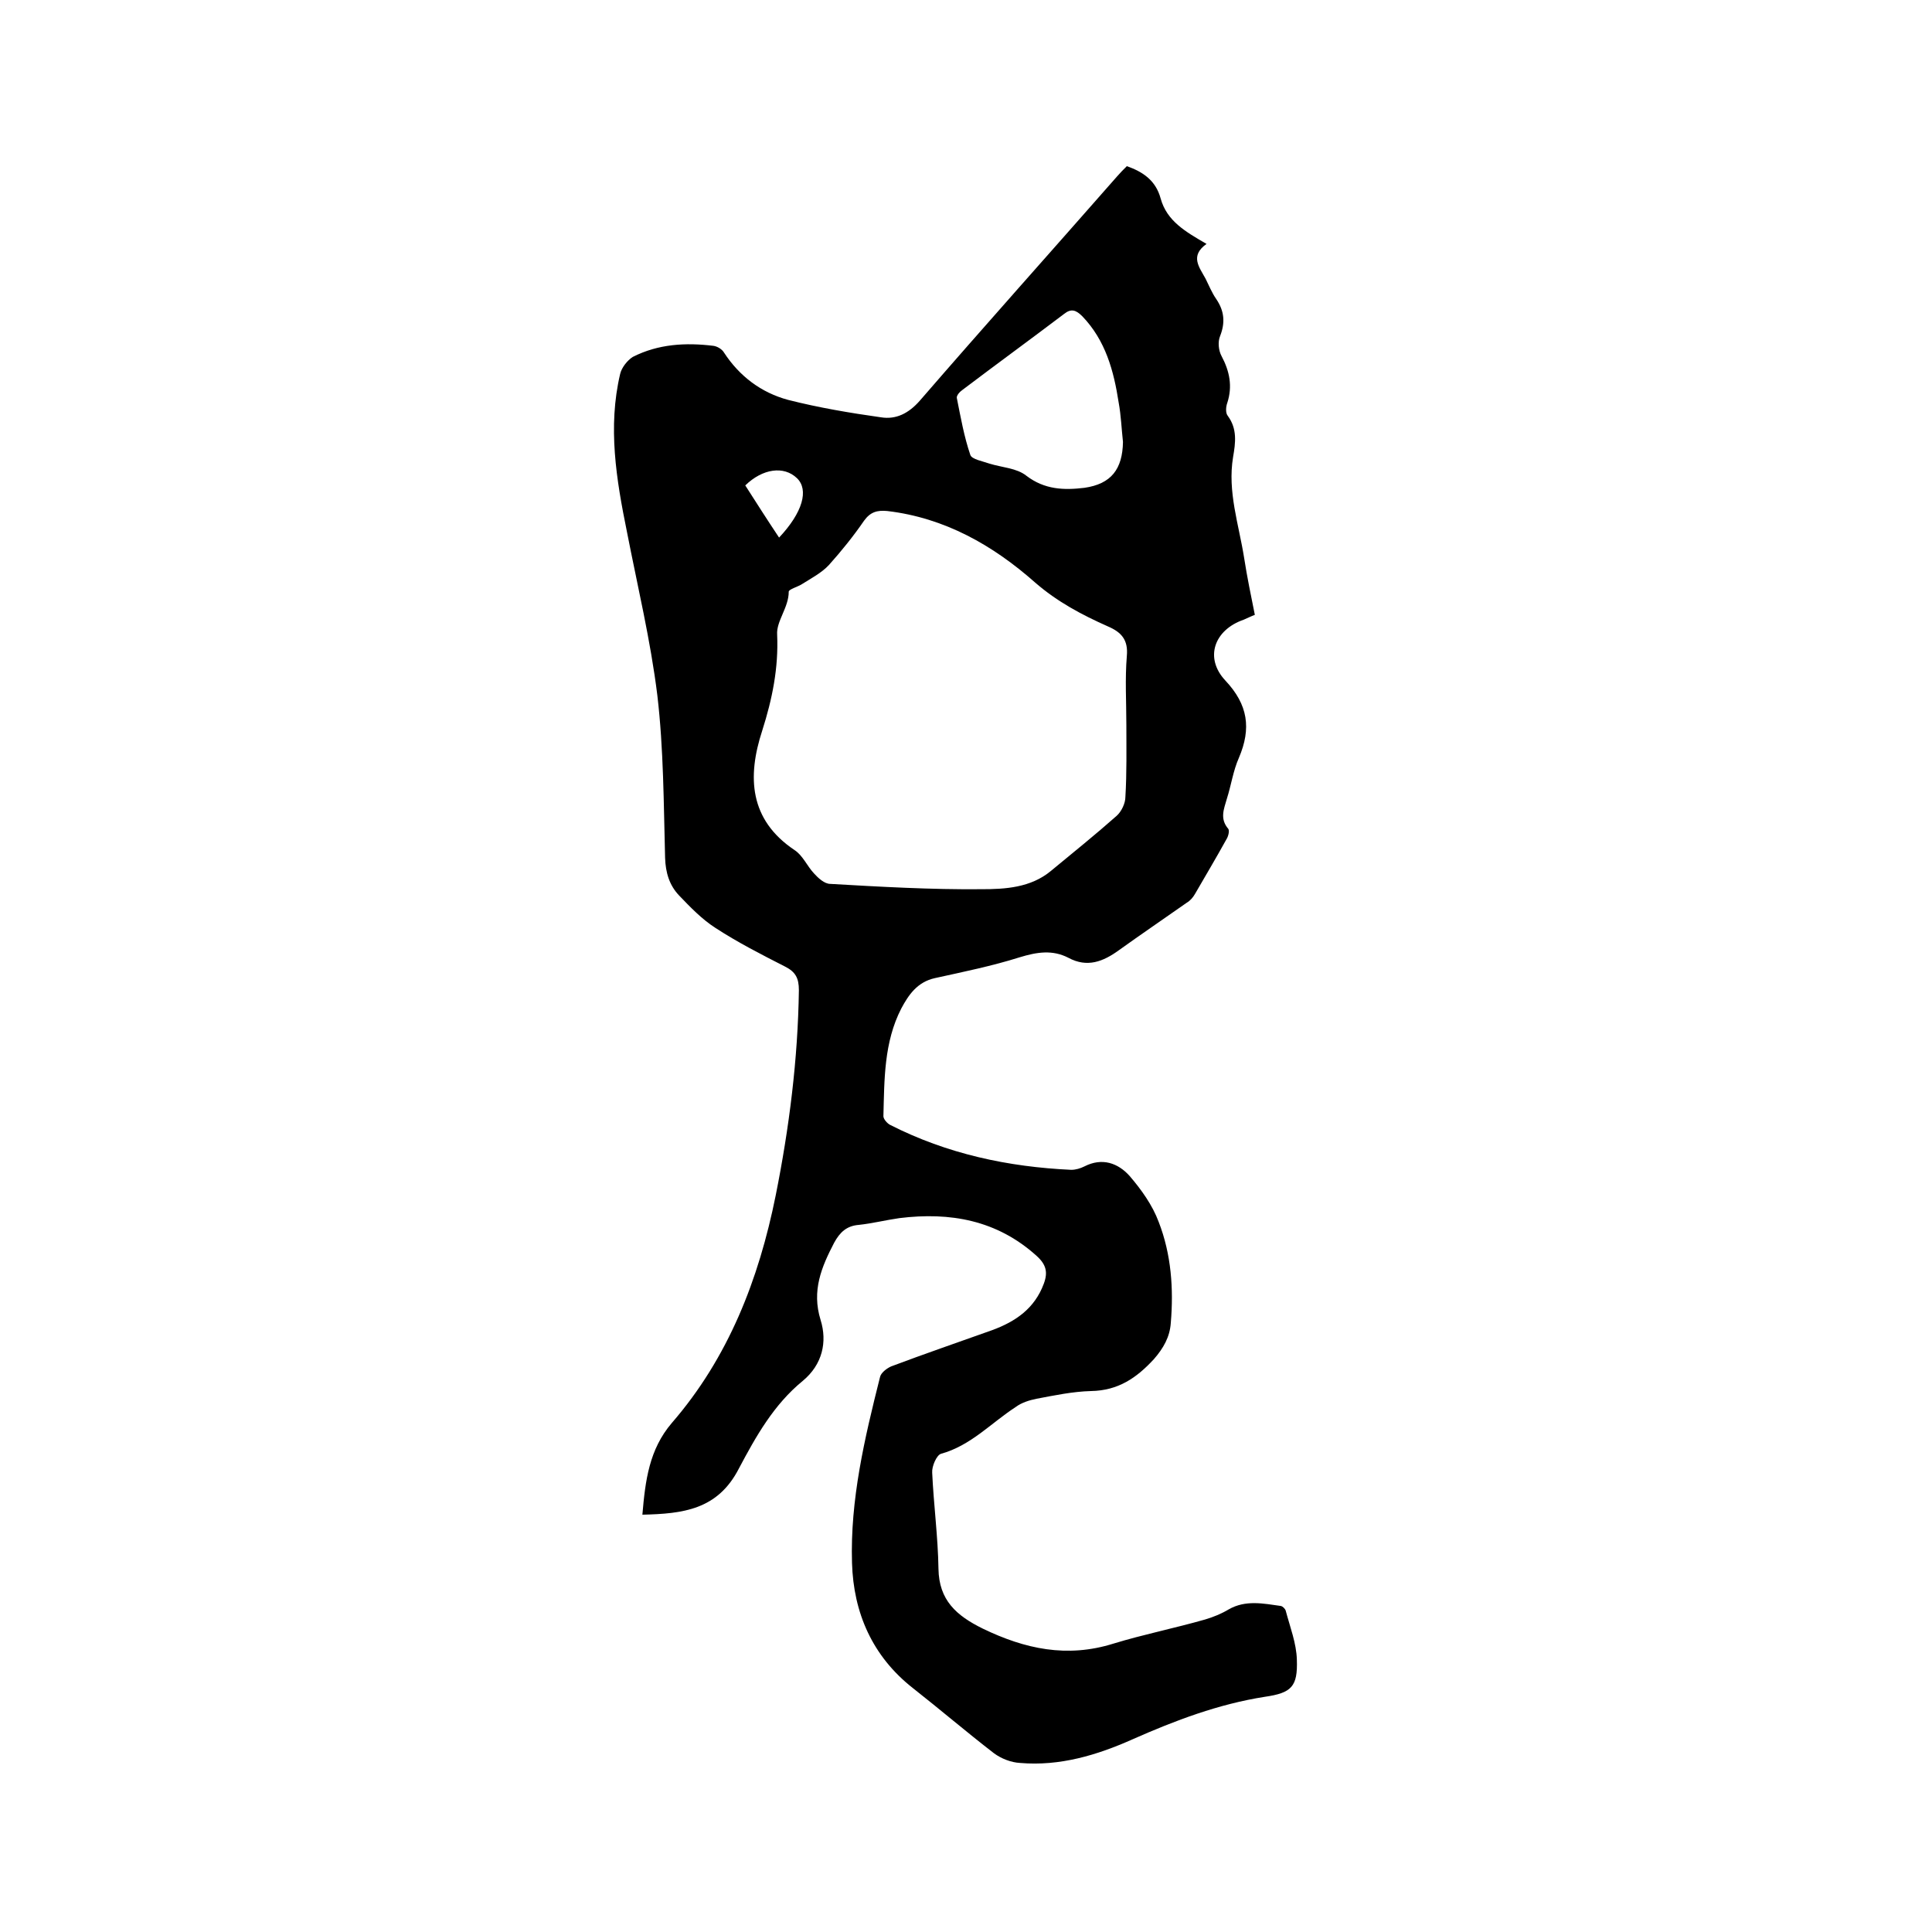 <svg enable-background="new 0 0 400 400" viewBox="0 0 400 400" xmlns="http://www.w3.org/2000/svg"><path d="m133 313.6c.6-7.1 1.4-13.5 6.1-19 11.7-13.5 18-29.7 21.5-47.1 2.8-14 4.6-28.2 4.8-42.5 0-2.5-.7-3.8-2.9-4.9-4.9-2.5-9.8-5-14.4-8-2.8-1.8-5.2-4.3-7.5-6.7-2-2.1-2.8-4.7-2.9-7.8-.3-11.2-.3-22.5-1.6-33.6-1.4-11.4-4.1-22.6-6.3-33.9-2.2-10.8-4-21.7-1.4-32.7.3-1.3 1.5-2.8 2.6-3.5 5.3-2.7 11-3 16.7-2.3.8.1 1.8.7 2.2 1.4 3.2 4.9 7.7 8.3 13.3 9.8 6.3 1.6 12.8 2.7 19.2 3.6 3.1.5 5.7-.8 8-3.4 13.5-15.6 27.3-31 40.9-46.5.6-.7 1.3-1.4 2-2.1 3.4 1.2 6 3 7 6.7 1.3 4.7 5.2 6.9 9.5 9.4-3.5 2.5-1.5 4.8-.2 7.2.7 1.4 1.3 2.9 2.2 4.2 1.7 2.5 1.9 4.9.8 7.7-.5 1.2-.3 3 .3 4.1 1.7 3.2 2.3 6.3 1.2 9.7-.3.8-.4 2.1.1 2.7 2 2.7 1.6 5.6 1.1 8.5-1.2 7.2 1.2 14 2.3 21 .6 3.9 1.4 7.7 2.2 11.7-.8.3-1.6.7-2.3 1-6.1 2.1-8.2 7.9-3.8 12.6 4.7 5 5.4 9.9 2.8 16-1.2 2.7-1.6 5.7-2.5 8.5-.6 2.1-1.5 4.1.3 6.2.3.4 0 1.6-.4 2.2-2.1 3.8-4.3 7.5-6.5 11.3-.4.7-1 1.4-1.7 1.8-4.7 3.3-9.4 6.5-14 9.8-3.3 2.4-6.6 3.7-10.5 1.6-3.3-1.7-6.5-1.2-10.1-.1-5.7 1.8-11.6 3-17.5 4.3-3.7.8-5.5 3.5-7 6.3-3.6 7-3.5 14.7-3.7 22.3 0 .6.8 1.5 1.4 1.8 11.8 6 24.4 8.7 37.5 9.3.9 0 1.9-.3 2.7-.7 3.7-1.9 7-.7 9.4 2 2.4 2.8 4.7 6 6 9.5 2.6 6.7 3.1 13.8 2.5 20.9-.2 2.9-1.5 5.2-3.5 7.5-3.6 3.9-7.4 6.5-13 6.6-3.8.1-7.6.9-11.3 1.6-1.5.3-3.1.8-4.3 1.7-5.1 3.3-9.3 8-15.5 9.7-.9.3-1.9 2.6-1.8 3.9.3 6.6 1.2 13.3 1.3 19.9.1 6.5 3.7 9.7 9.2 12.4 8.7 4.2 17.4 6.1 27 3.1 6.2-1.9 12.7-3.2 19-5 1.7-.5 3.4-1.2 4.9-2.1 3.5-2 7.2-1.2 10.8-.7.4.1.9.6 1 1 .9 3.4 2.2 6.7 2.3 10.1.2 5.6-1.1 6.9-6.6 7.7-9.6 1.5-18.6 4.9-27.4 8.8-7.4 3.3-15.1 5.6-23.3 4.9-1.9-.1-3.9-.9-5.4-2-5.7-4.4-11.2-9.1-16.8-13.5-8.4-6.6-12.3-15.6-12.6-25.9-.4-13.1 2.6-25.8 5.8-38.5.2-.9 1.4-1.8 2.3-2.2 6.9-2.6 13.9-5 20.9-7.5 4.9-1.8 8.8-4.5 10.7-9.6.9-2.4.5-4-1.5-5.8-8.2-7.4-17.9-9.1-28.4-7.8-2.8.4-5.6 1.1-8.4 1.4-2.5.2-3.9 1.5-5.1 3.7-2.6 5-4.7 9.9-2.8 16 1.4 4.5.4 9.2-3.7 12.6-6 4.9-9.7 11.5-13.2 18.1-4.4 8.6-11.6 9.4-20 9.6zm100.2-163.5c0-4.8-.3-9.5.1-14.3.3-3.3-1.1-4.9-3.9-6.1-5.4-2.4-10.5-5.1-15.1-9.1-8.7-7.7-18.7-13.4-30.6-14.8-2.1-.2-3.5.2-4.8 2-2.2 3.2-4.7 6.3-7.3 9.2-1.5 1.6-3.6 2.7-5.5 3.9-.9.6-2.8 1.1-2.8 1.6 0 3.3-2.6 6.1-2.4 8.9.3 6.9-1 13.3-3.1 19.9-3.1 9.5-2.7 18.4 6.7 24.7 1.7 1.1 2.6 3.3 4 4.8.9 1 2.2 2.2 3.4 2.2 10.4.6 20.9 1.2 31.3 1.1 4.9 0 10.2-.3 14.4-3.8 4.6-3.8 9.2-7.5 13.6-11.4 1-.9 1.8-2.6 1.8-3.9.3-5 .2-10 .2-14.9zm-.7-58.6c-.3-2.7-.4-5.5-.9-8.2-1-6.5-2.7-12.8-7.5-17.8-1.3-1.3-2.3-1.7-3.8-.5-7 5.3-14 10.4-21 15.7-.6.4-1.3 1.2-1.2 1.7.8 4 1.5 8 2.8 11.8.3.9 2.6 1.3 4 1.8 2.6.8 5.6.9 7.6 2.5 3.8 2.9 7.8 3 12 2.5 5.6-.8 7.9-3.9 8-9.5zm-78.2 9c2.3 3.6 4.6 7.2 7 10.8 4.9-5.2 6.2-9.9 3.7-12.3-2.7-2.6-7.1-2-10.7 1.5z"/></svg>